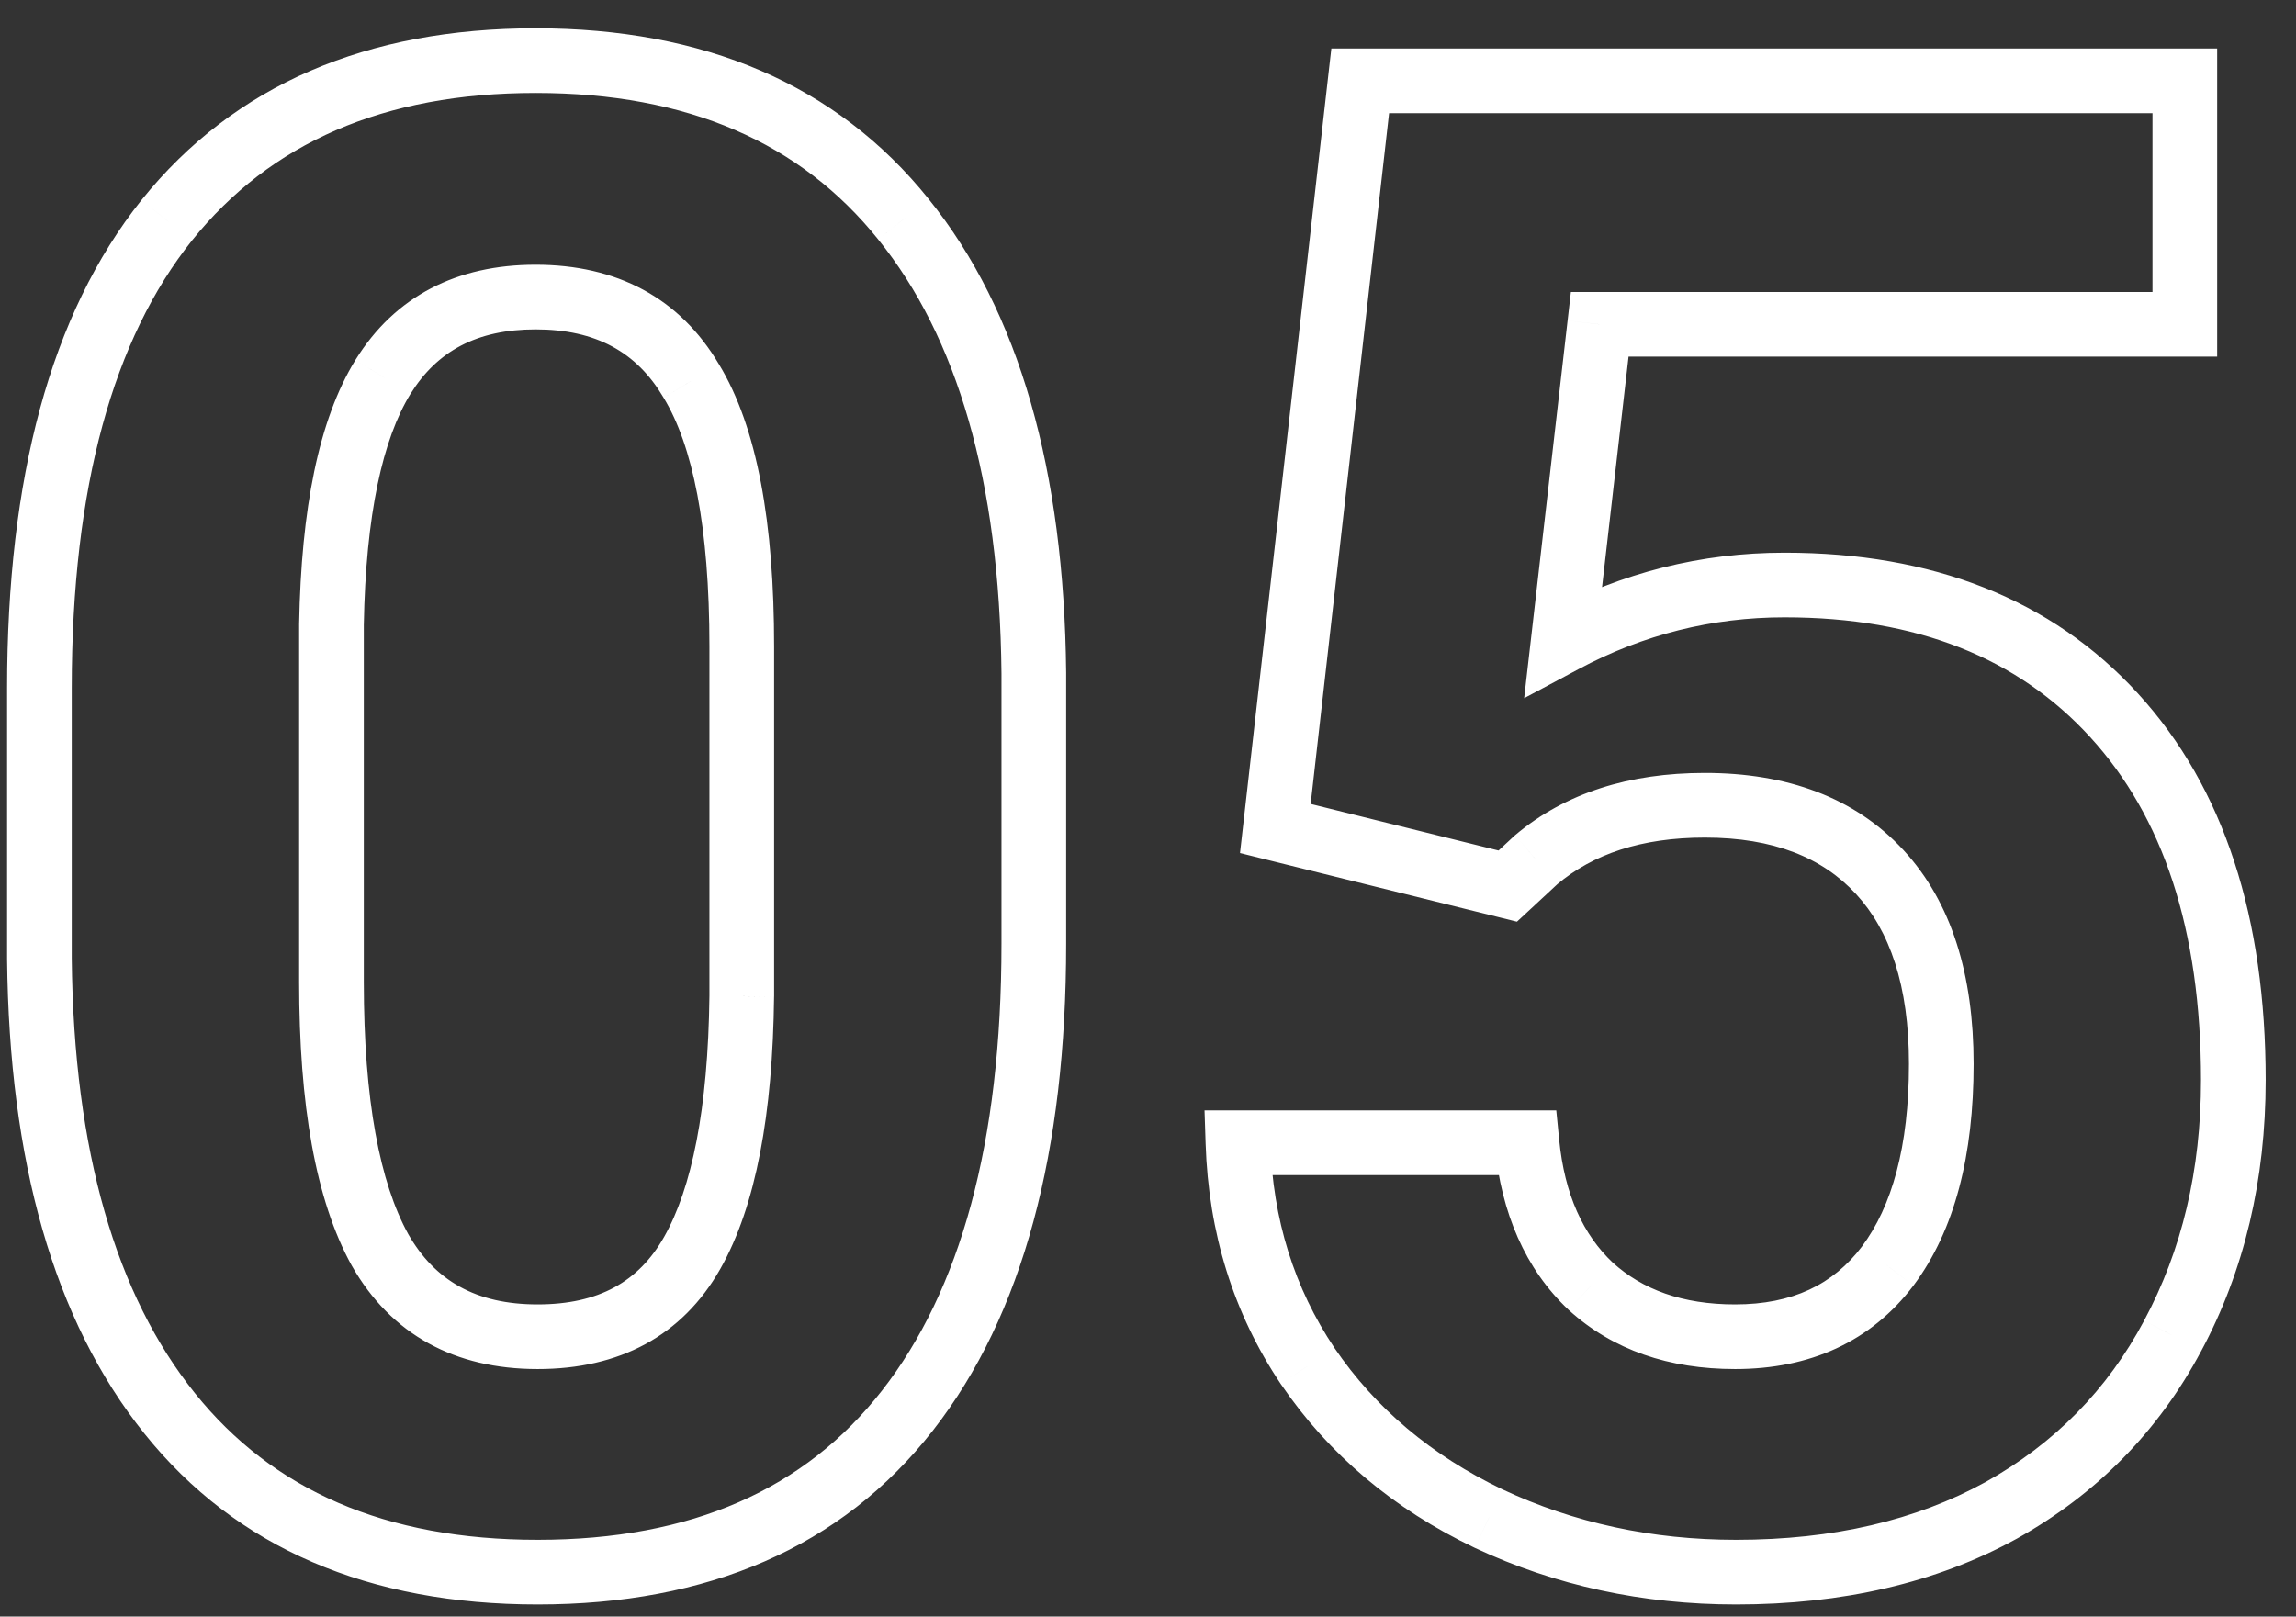 <?xml version="1.0" encoding="UTF-8"?> <svg xmlns="http://www.w3.org/2000/svg" width="71" height="50" viewBox="0 0 71 50" fill="none"><rect x="0" y="0" width="71" height="50" fill="#333333" stroke="none"/> <path d="M1.219 29.656H0.219L0.219 29.666L1.219 29.656ZM5.156 6.812L4.377 6.186L4.374 6.189L5.156 6.812ZM27.938 6.781L27.158 7.407L27.16 7.41L27.938 6.781ZM31.969 20.812H32.969L32.969 20.802L31.969 20.812ZM21.375 11.781L20.514 12.29L20.517 12.296L20.521 12.302L21.375 11.781ZM11.844 11.656L10.994 11.129L10.992 11.132L11.844 11.656ZM10.25 19.312L9.25 19.294L9.25 19.303V19.312H10.25ZM11.75 38.656L10.874 39.139L10.881 39.151L11.75 38.656ZM22.938 30.812L23.938 30.824V30.812H22.938ZM30.969 29.188C30.969 35.36 29.689 39.919 27.274 43.009L28.851 44.241C31.645 40.664 32.969 35.598 32.969 29.188H30.969ZM27.274 43.009C24.896 46.053 21.402 47.625 16.625 47.625V49.625C21.889 49.625 26.02 47.863 28.851 44.241L27.274 43.009ZM16.625 47.625C11.908 47.625 8.43 46.083 6.03 43.093L4.47 44.345C7.32 47.896 11.425 49.625 16.625 49.625V47.625ZM6.03 43.093C3.596 40.061 2.28 35.625 2.219 29.646L0.219 29.666C0.283 35.896 1.654 40.835 4.47 44.345L6.03 43.093ZM2.219 29.656V21.281H0.219V29.656H2.219ZM2.219 21.281C2.219 15.043 3.51 10.48 5.938 7.436L4.374 6.189C1.552 9.728 0.219 14.811 0.219 21.281H2.219ZM5.936 7.439C8.358 4.426 11.848 2.875 16.562 2.875V0.875C11.36 0.875 7.247 2.616 4.377 6.186L5.936 7.439ZM16.562 2.875C21.279 2.875 24.758 4.417 27.158 7.407L28.717 6.155C25.867 2.604 21.762 0.875 16.562 0.875V2.875ZM27.16 7.41C29.591 10.42 30.908 14.843 30.969 20.823L32.969 20.802C32.905 14.573 31.534 9.643 28.715 6.153L27.16 7.41ZM30.969 20.812V29.188H32.969V20.812H30.969ZM23.938 20C23.938 16.183 23.419 13.212 22.229 11.261L20.521 12.302C21.415 13.767 21.938 16.276 21.938 20H23.938ZM22.236 11.273C21.017 9.207 19.066 8.188 16.562 8.188V10.188C18.434 10.188 19.692 10.897 20.514 12.29L22.236 11.273ZM16.562 8.188C14.132 8.188 12.217 9.157 10.994 11.129L12.694 12.183C13.512 10.864 14.743 10.188 16.562 10.188V8.188ZM10.992 11.132C9.849 12.989 9.314 15.762 9.25 19.294L11.25 19.331C11.311 15.904 11.838 13.573 12.695 12.18L10.992 11.132ZM9.25 19.312V30.375H11.25V19.312H9.25ZM9.25 30.375C9.25 34.138 9.751 37.103 10.874 39.139L12.626 38.173C11.749 36.584 11.25 34.029 11.25 30.375H9.25ZM10.881 39.151C12.097 41.285 14.072 42.344 16.625 42.344V40.344C14.72 40.344 13.445 39.611 12.619 38.161L10.881 39.151ZM16.625 42.344C19.145 42.344 21.097 41.326 22.276 39.243L20.536 38.257C19.757 39.633 18.522 40.344 16.625 40.344V42.344ZM22.276 39.243C23.381 37.292 23.895 34.441 23.937 30.824L21.938 30.801C21.896 34.309 21.39 36.75 20.536 38.257L22.276 39.243ZM23.938 30.812V20H21.938V30.812H23.938ZM39.438 25.625L38.444 25.512L38.345 26.384L39.197 26.596L39.438 25.625ZM42.062 2.5V1.5H41.17L41.069 2.387L42.062 2.5ZM67.562 2.5H68.562V1.5H67.562V2.5ZM67.562 10.031V11.031H68.562V10.031H67.562ZM49.469 10.031V9.031H48.577L48.475 9.917L49.469 10.031ZM48.344 19.812L47.35 19.698L47.132 21.593L48.815 20.695L48.344 19.812ZM65.375 22.125L64.637 22.8L65.375 22.125ZM67.188 41.312L66.306 40.84L66.305 40.843L67.188 41.312ZM61.875 46.719L62.357 47.595L62.363 47.592L61.875 46.719ZM46.031 46.969L45.6 47.871L45.607 47.874L46.031 46.969ZM40.438 42.25L39.607 42.807L39.611 42.812L40.438 42.25ZM38.281 35.344V34.344H37.248L37.282 35.376L38.281 35.344ZM47.219 35.344L48.214 35.245L48.125 34.344H47.219V35.344ZM49.188 39.781L48.501 40.508L48.508 40.515L48.515 40.521L49.188 39.781ZM58.375 39.156L59.172 39.76L59.176 39.754L58.375 39.156ZM47.5 26.594L46.855 25.829L46.837 25.845L46.819 25.861L47.5 26.594ZM46.625 27.406L46.384 28.377L46.909 28.507L47.306 28.139L46.625 27.406ZM40.431 25.738L43.056 2.613L41.069 2.387L38.444 25.512L40.431 25.738ZM42.062 3.5H67.562V1.5H42.062V3.5ZM66.562 2.5V10.031H68.562V2.5H66.562ZM67.562 9.031H49.469V11.031H67.562V9.031ZM48.475 9.917L47.35 19.698L49.337 19.927L50.462 10.146L48.475 9.917ZM48.815 20.695C50.817 19.626 52.936 19.094 55.188 19.094V17.094C52.605 17.094 50.163 17.708 47.873 18.93L48.815 20.695ZM55.188 19.094C59.298 19.094 62.404 20.359 64.637 22.8L66.113 21.45C63.429 18.516 59.743 17.094 55.188 17.094V19.094ZM64.637 22.8C66.878 25.25 68.062 28.739 68.062 33.406H70.062C70.062 28.407 68.789 24.375 66.113 21.45L64.637 22.8ZM68.062 33.406C68.062 36.197 67.47 38.668 66.306 40.84L68.069 41.785C69.405 39.291 70.062 36.49 70.062 33.406H68.062ZM66.305 40.843C65.167 42.984 63.534 44.647 61.387 45.846L62.363 47.592C64.841 46.208 66.75 44.266 68.07 41.782L66.305 40.843ZM61.393 45.842C59.254 47.018 56.697 47.625 53.688 47.625V49.625C56.969 49.625 59.871 48.961 62.357 47.595L61.393 45.842ZM53.688 47.625C51.076 47.625 48.67 47.102 46.456 46.063L45.607 47.874C48.101 49.044 50.799 49.625 53.688 49.625V47.625ZM46.462 46.066C44.257 45.012 42.533 43.552 41.264 41.688L39.611 42.812C41.092 44.989 43.097 46.675 45.6 47.871L46.462 46.066ZM41.268 41.693C40.025 39.838 39.358 37.72 39.281 35.312L37.282 35.376C37.371 38.134 38.142 40.62 39.607 42.807L41.268 41.693ZM38.281 36.344H47.219V34.344H38.281V36.344ZM46.224 35.442C46.429 37.52 47.163 39.244 48.501 40.508L49.874 39.054C48.962 38.193 48.383 36.959 48.214 35.245L46.224 35.442ZM48.515 40.521C49.878 41.76 51.623 42.344 53.656 42.344V40.344C52.023 40.344 50.789 39.886 49.86 39.041L48.515 40.521ZM53.656 42.344C55.969 42.344 57.855 41.499 59.172 39.76L57.578 38.553C56.687 39.73 55.426 40.344 53.656 40.344V42.344ZM59.176 39.754C60.456 38.04 61.031 35.715 61.031 32.906H59.031C59.031 35.473 58.502 37.315 57.574 38.558L59.176 39.754ZM61.031 32.906C61.031 30.168 60.357 27.91 58.859 26.29L57.391 27.648C58.435 28.777 59.031 30.478 59.031 32.906H61.031ZM58.859 26.29C57.355 24.662 55.257 23.906 52.719 23.906V25.906C54.847 25.906 56.354 26.526 57.391 27.648L58.859 26.29ZM52.719 23.906C50.393 23.906 48.408 24.52 46.855 25.829L48.145 27.358C49.259 26.418 50.753 25.906 52.719 25.906V23.906ZM46.819 25.861L45.944 26.674L47.306 28.139L48.181 27.326L46.819 25.861ZM46.866 26.436L39.678 24.654L39.197 26.596L46.384 28.377L46.866 26.436Z" fill="white"></path> </svg> 
